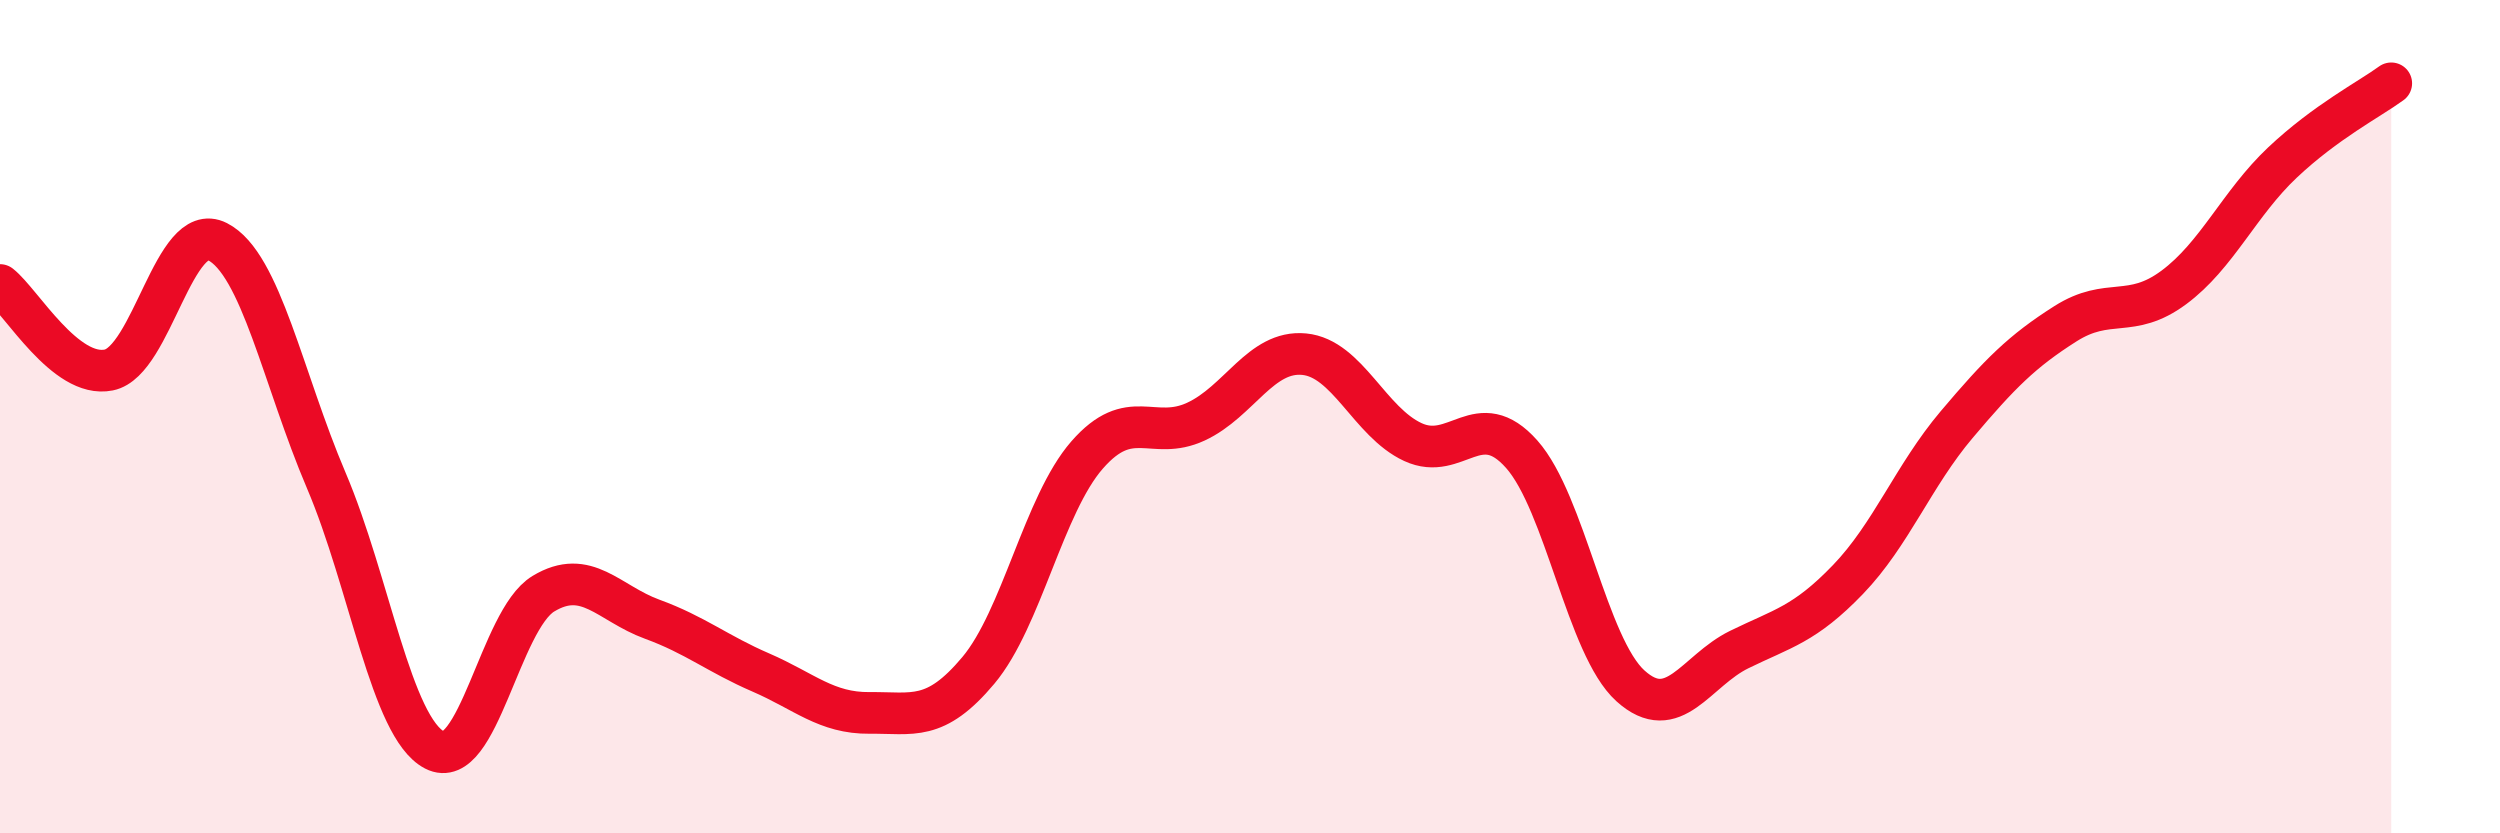 
    <svg width="60" height="20" viewBox="0 0 60 20" xmlns="http://www.w3.org/2000/svg">
      <path
        d="M 0,6.84 C 0.52,7.25 1.57,9.09 2.61,8.88 C 3.65,8.67 4.18,5.27 5.22,5.8 C 6.26,6.33 6.79,9.09 7.83,11.53 C 8.87,13.97 9.39,17.46 10.43,18 C 11.47,18.54 12,14.88 13.04,14.25 C 14.08,13.62 14.61,14.48 15.65,14.86 C 16.69,15.24 17.22,15.69 18.26,16.14 C 19.3,16.59 19.83,17.12 20.87,17.11 C 21.91,17.1 22.44,17.33 23.48,16.09 C 24.52,14.85 25.05,12.11 26.09,10.92 C 27.13,9.73 27.66,10.6 28.7,10.12 C 29.74,9.64 30.26,8.4 31.3,8.5 C 32.34,8.6 32.87,10.13 33.91,10.61 C 34.95,11.09 35.48,9.73 36.52,10.9 C 37.56,12.07 38.09,15.52 39.13,16.46 C 40.17,17.4 40.7,16.1 41.74,15.59 C 42.78,15.08 43.31,14.99 44.35,13.91 C 45.39,12.83 45.92,11.42 46.96,10.19 C 48,8.96 48.53,8.43 49.57,7.77 C 50.61,7.11 51.13,7.67 52.17,6.9 C 53.21,6.13 53.74,4.88 54.78,3.9 C 55.82,2.92 56.87,2.38 57.39,2L57.39 20L0 20Z"
        fill="#EB0A25"
        opacity="0.1"
        stroke-linecap="round"
        stroke-linejoin="round"
      />
      <path
        d="M 0,6.84 C 0.52,7.25 1.57,9.09 2.61,8.88 C 3.65,8.67 4.18,5.27 5.22,5.8 C 6.26,6.33 6.79,9.09 7.83,11.53 C 8.87,13.97 9.39,17.46 10.43,18 C 11.47,18.54 12,14.88 13.04,14.25 C 14.08,13.62 14.61,14.48 15.65,14.86 C 16.69,15.24 17.22,15.69 18.26,16.14 C 19.3,16.59 19.83,17.12 20.87,17.11 C 21.91,17.1 22.44,17.33 23.48,16.09 C 24.52,14.85 25.05,12.11 26.09,10.92 C 27.13,9.73 27.66,10.6 28.7,10.12 C 29.74,9.64 30.26,8.4 31.3,8.5 C 32.34,8.6 32.87,10.13 33.91,10.61 C 34.95,11.09 35.48,9.73 36.52,10.9 C 37.56,12.07 38.09,15.52 39.13,16.46 C 40.17,17.4 40.7,16.1 41.74,15.59 C 42.78,15.08 43.31,14.99 44.35,13.91 C 45.39,12.83 45.92,11.42 46.96,10.19 C 48,8.96 48.53,8.43 49.57,7.77 C 50.61,7.11 51.13,7.67 52.17,6.9 C 53.21,6.13 53.74,4.88 54.78,3.9 C 55.82,2.92 56.87,2.38 57.39,2"
        stroke="#EB0A25"
        stroke-width="1"
        fill="none"
        stroke-linecap="round"
        stroke-linejoin="round"
      />
    </svg>
  